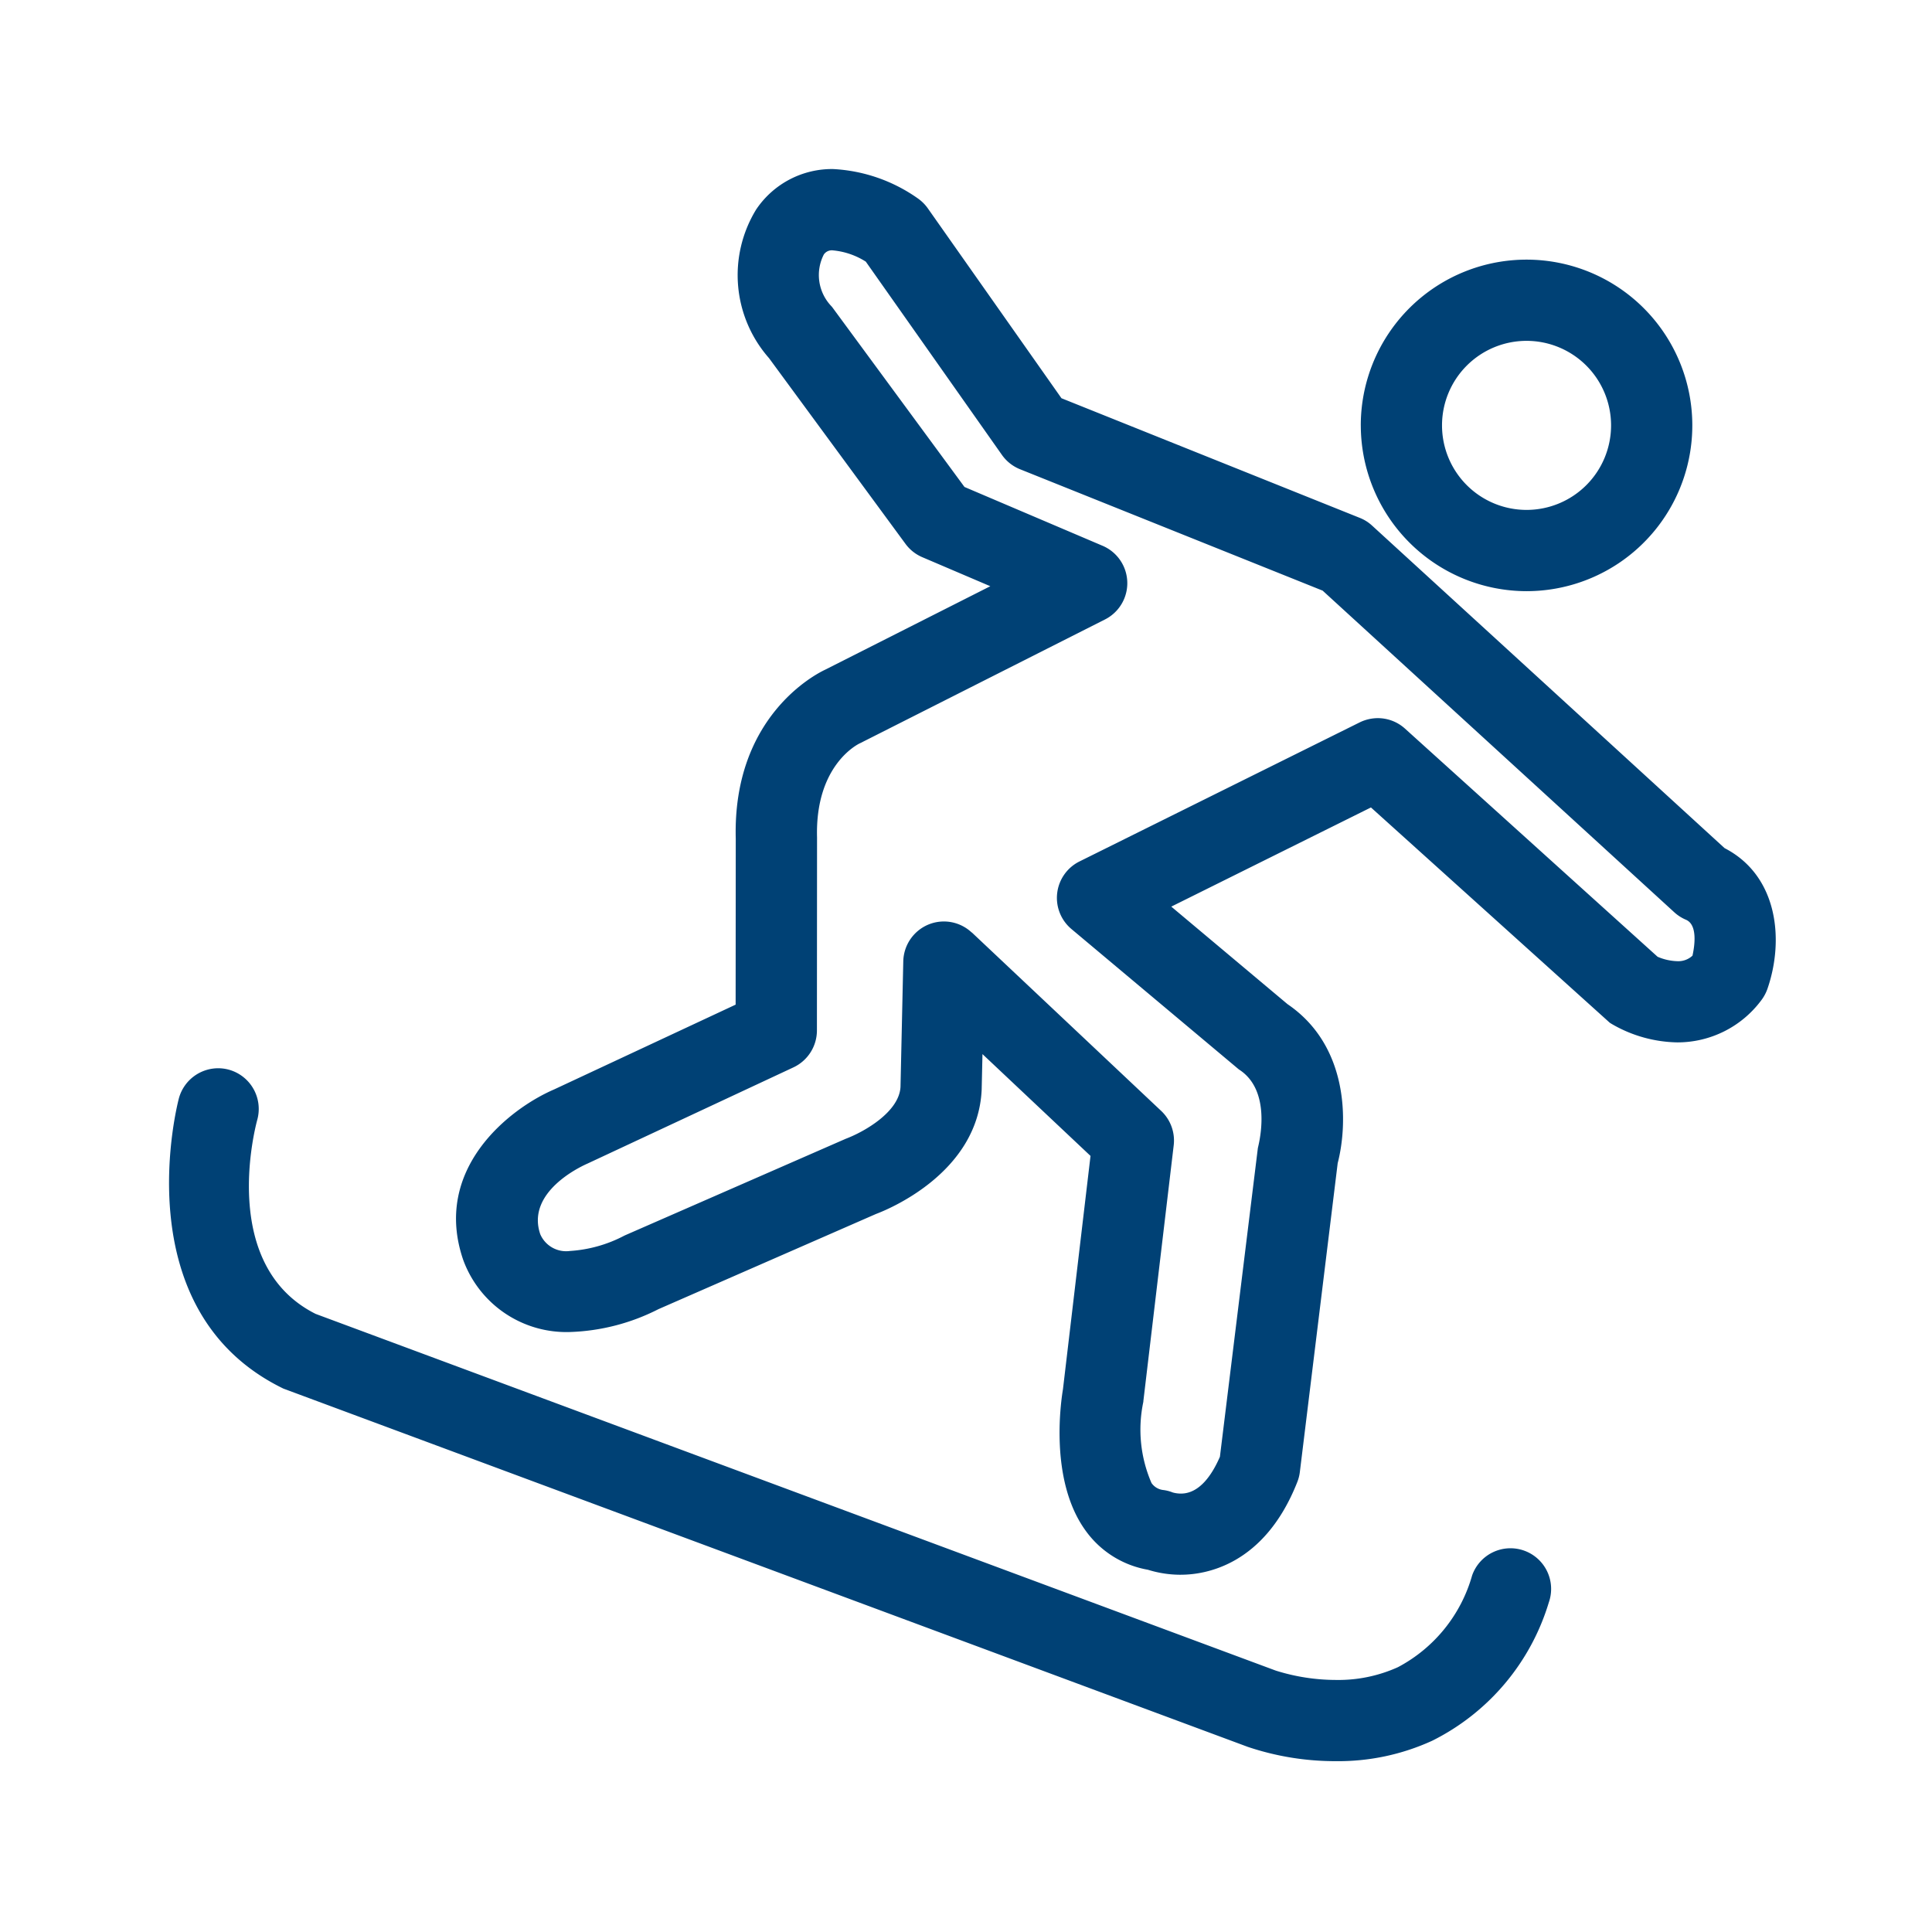 <svg xmlns="http://www.w3.org/2000/svg" xmlns:xlink="http://www.w3.org/1999/xlink" width="80" height="80" viewBox="0 0 80 80">
  <rect x="0" y="0" width="80" height="80" fill="#808080" stroke="none"/>
  <defs>
    <clipPath id="clip-snowpark">
      <rect width="80" height="80"/>
    </clipPath>
  </defs>
  <g id="snowpark" clip-path="url(#clip-snowpark)">
    <rect width="80" height="80" fill="#fff"/>
    <path id="snowpark-2" data-name="snowpark" d="M44.668,65.334,4.737,50.5l-.043-.021C-1.931,47.221.388,38.541.414,38.455a1.689,1.689,0,0,1,1.621-1.221,1.669,1.669,0,0,1,.443.06,1.687,1.687,0,0,1,1.178,2.064c-.07.251-1.617,6.021,2.412,8.047l39.756,14.77a8.335,8.335,0,0,0,2.5.388,5.984,5.984,0,0,0,2.562-.529,6.208,6.208,0,0,0,3.072-3.8,1.683,1.683,0,0,1,3.175,1.119,9.437,9.437,0,0,1-4.83,5.728,9.337,9.337,0,0,1-3.986.845A11.37,11.37,0,0,1,44.668,65.334Zm-2.776-7.127A4.546,4.546,0,0,1,40.532,58a4.024,4.024,0,0,1-2.583-1.625c-1.528-2.112-1-5.449-.934-5.851l1.141-9.66-4.474-4.216-.033,1.47c-.154,3.475-3.936,4.986-4.376,5.15l-9.005,3.94a8.669,8.669,0,0,1-3.669.948,4.55,4.55,0,0,1-4.42-2.99c-1.281-3.747,1.894-6.249,3.768-7.056L23.461,34.6l.005-6.874c-.132-5.056,3.314-6.813,3.7-6.994l6.84-3.458-2.811-1.2a1.679,1.679,0,0,1-.7-.553L24.842,7.828A5.2,5.2,0,0,1,24.3,1.693l.015-.025.017-.024A3.779,3.779,0,0,1,27.494,0a6.67,6.67,0,0,1,3.522,1.223,1.71,1.71,0,0,1,.4.4L36.953,9.49l12.353,4.954a1.645,1.645,0,0,1,.511.322L64.411,28.119c2.21,1.139,2.477,3.8,1.774,5.829a1.74,1.74,0,0,1-.262.482,4.325,4.325,0,0,1-3.462,1.733,5.568,5.568,0,0,1-2.733-.769l-.07-.044-9.89-8.915L41.5,30.541l4.815,4.04c2.538,1.726,2.508,4.911,2.076,6.583L46.824,53.952a1.653,1.653,0,0,1-.106.416c-1.365,3.464-3.825,3.838-4.819,3.838Zm-8.655-26.6L41.082,39A1.684,1.684,0,0,1,41.6,40.43L40.344,51.018l0,.025a5.552,5.552,0,0,0,.337,3.365.685.685,0,0,0,.5.292,1.586,1.586,0,0,1,.38.1,1.25,1.25,0,0,0,.339.046c.779,0,1.3-.8,1.614-1.525l1.571-12.779.018-.08c.126-.536.442-2.349-.767-3.155l-.043-.029-6.926-5.808a1.684,1.684,0,0,1,.334-2.8l11.6-5.757a1.71,1.71,0,0,1,.75-.176,1.677,1.677,0,0,1,1.126.433l10.46,9.447a2.209,2.209,0,0,0,.829.184.86.86,0,0,0,.616-.229c.092-.416.217-1.282-.272-1.488a1.691,1.691,0,0,1-.486-.313L47.768,17.457,35.237,12.43a1.687,1.687,0,0,1-.747-.59L28.851,3.834a3.061,3.061,0,0,0-1.358-.466.4.4,0,0,0-.38.17,1.863,1.863,0,0,0,.315,2.143l.029.033,5.48,7.45L38.656,15.6a1.683,1.683,0,0,1,.1,3.05L28.62,23.772l-.018.008c-.074.035-1.851.9-1.77,3.893l-.005,8a1.69,1.69,0,0,1-.967,1.522l-8.545,3.992c-.262.115-2.544,1.172-1.943,2.922A1.167,1.167,0,0,0,16.6,44.8a5.586,5.586,0,0,0,2.257-.637l.028-.013,9.132-3.994.018-.007c.764-.292,2.2-1.11,2.253-2.147l.115-5.2a1.69,1.69,0,0,1,1.03-1.514,1.68,1.68,0,0,1,1.806.328Zm16.11-20.993a6.864,6.864,0,1,1,6.862,6.865A6.872,6.872,0,0,1,49.348,10.618Zm3.364,0a3.5,3.5,0,1,0,3.5-3.5A3.5,3.5,0,0,0,52.711,10.618Z" transform="translate(7 7)" fill="#004175" stroke="rgba(0,0,0,0)" stroke-miterlimit="10" stroke-width="1"/>
  </g>
</svg>
